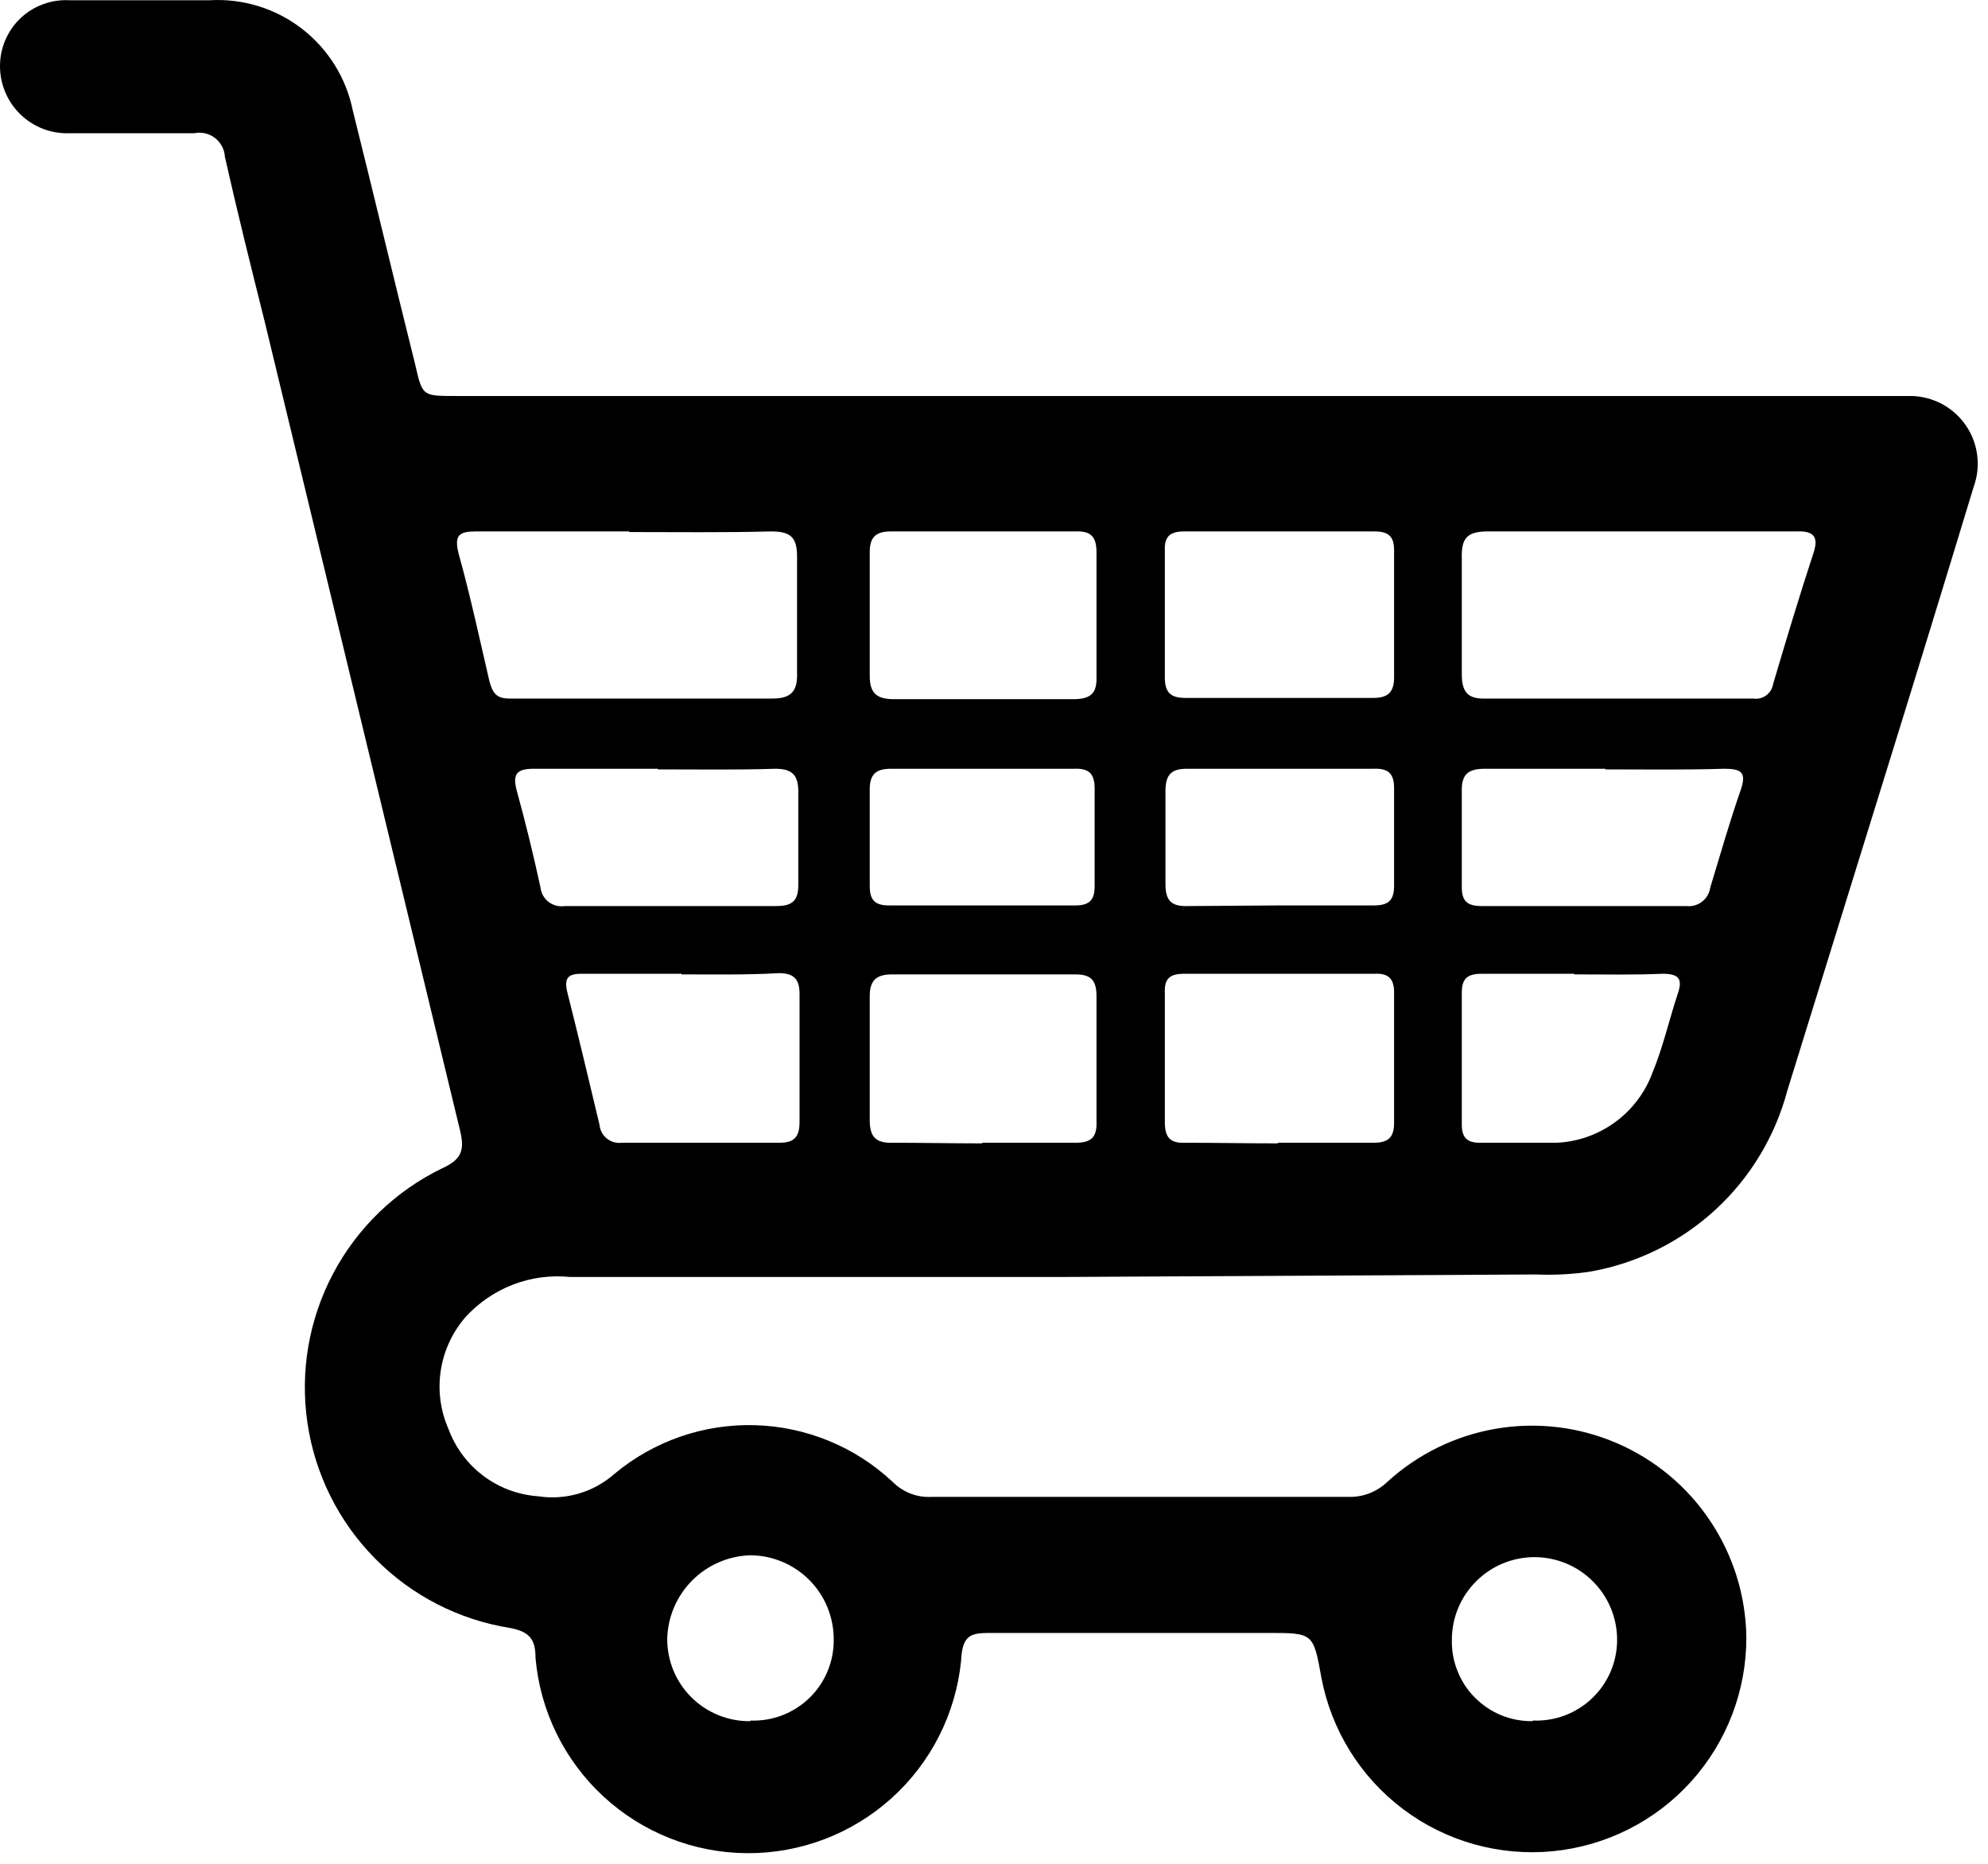 <svg width="32" height="30" viewBox="0 0 32 30" fill="none" xmlns="http://www.w3.org/2000/svg">
<path d="M17.17 20.554H9.17C8.859 20.523 8.544 20.566 8.253 20.679C7.961 20.792 7.7 20.972 7.49 21.204C7.279 21.448 7.142 21.746 7.094 22.065C7.046 22.384 7.09 22.709 7.22 23.004C7.331 23.303 7.526 23.565 7.781 23.756C8.036 23.948 8.342 24.061 8.66 24.084C8.879 24.118 9.103 24.103 9.315 24.041C9.528 23.979 9.724 23.87 9.89 23.724C10.524 23.195 11.329 22.916 12.155 22.94C12.98 22.964 13.768 23.289 14.37 23.854C14.452 23.936 14.551 24 14.659 24.042C14.768 24.083 14.884 24.101 15 24.094H21.7C21.816 24.098 21.931 24.079 22.039 24.038C22.147 23.996 22.246 23.934 22.33 23.854C22.82 23.405 23.43 23.107 24.085 22.996C24.741 22.885 25.415 22.966 26.025 23.229C26.636 23.492 27.158 23.926 27.527 24.479C27.897 25.032 28.1 25.679 28.11 26.344C28.115 27.205 27.798 28.037 27.221 28.676C26.644 29.315 25.849 29.715 24.991 29.798C24.134 29.88 23.277 29.64 22.589 29.123C21.9 28.606 21.43 27.85 21.27 27.004C21.14 26.284 21.14 26.284 20.41 26.284H15.99C15.65 26.284 15.49 26.284 15.47 26.734C15.384 27.587 14.983 28.377 14.345 28.949C13.708 29.521 12.879 29.835 12.022 29.829C11.165 29.823 10.341 29.497 9.712 28.915C9.083 28.333 8.693 27.538 8.62 26.684C8.62 26.394 8.53 26.264 8.21 26.204C7.386 26.073 6.625 25.682 6.039 25.088C5.452 24.495 5.07 23.73 4.949 22.904C4.827 22.079 4.972 21.236 5.363 20.498C5.753 19.761 6.369 19.167 7.12 18.804C7.45 18.654 7.48 18.494 7.4 18.174C6.353 13.841 5.307 9.507 4.26 5.174C4.04 4.294 3.82 3.414 3.62 2.524C3.617 2.465 3.601 2.408 3.574 2.356C3.546 2.304 3.508 2.258 3.462 2.222C3.415 2.186 3.362 2.16 3.304 2.147C3.247 2.133 3.188 2.132 3.13 2.144H1.13C0.984 2.151 0.838 2.128 0.701 2.077C0.564 2.025 0.439 1.947 0.334 1.846C0.228 1.745 0.144 1.624 0.087 1.489C0.029 1.355 -0 1.21 1.3624e-06 1.064C-0 0.92 0.029 0.777 0.086 0.644C0.143 0.511 0.226 0.392 0.331 0.292C0.436 0.193 0.56 0.116 0.696 0.067C0.832 0.017 0.976 -0.004 1.12 0.004H3.37C3.905 -0.028 4.434 0.134 4.858 0.461C5.283 0.789 5.575 1.258 5.68 1.784C6.02 3.144 6.34 4.494 6.68 5.854C6.8 6.374 6.79 6.374 7.34 6.374H30.77C30.943 6.378 31.112 6.423 31.264 6.505C31.416 6.588 31.546 6.705 31.644 6.848C31.742 6.99 31.804 7.154 31.826 7.326C31.848 7.497 31.829 7.671 31.77 7.834C31.29 9.414 30.807 10.987 30.32 12.554C29.8 14.234 29.283 15.901 28.77 17.554C28.575 18.288 28.176 18.951 27.618 19.467C27.06 19.982 26.367 20.328 25.62 20.464C25.322 20.511 25.021 20.527 24.72 20.514L17.17 20.554ZM26.42 8.554C25.59 8.554 24.77 8.554 23.95 8.554C23.61 8.554 23.52 8.664 23.53 8.994C23.53 9.614 23.53 10.234 23.53 10.854C23.53 11.154 23.64 11.254 23.92 11.244H28.22C28.293 11.256 28.367 11.238 28.427 11.195C28.487 11.152 28.528 11.087 28.54 11.014C28.75 10.304 28.96 9.604 29.19 8.904C29.28 8.634 29.19 8.544 28.92 8.554H26.42ZM10.13 8.554H7.66C7.39 8.554 7.31 8.614 7.38 8.904C7.57 9.584 7.72 10.284 7.88 10.974C7.93 11.144 7.98 11.244 8.2 11.244H12.43C12.74 11.244 12.84 11.124 12.83 10.824C12.83 10.204 12.83 9.584 12.83 8.954C12.83 8.634 12.71 8.554 12.41 8.554C11.66 8.574 10.9 8.564 10.13 8.564V8.554ZM20.57 18.394C21.08 18.394 21.57 18.394 22.11 18.394C22.34 18.394 22.44 18.314 22.44 18.074C22.44 17.407 22.44 16.707 22.44 15.974C22.44 15.754 22.35 15.664 22.13 15.674H19.06C18.84 15.674 18.74 15.744 18.75 15.974C18.75 16.674 18.75 17.374 18.75 18.064C18.75 18.314 18.84 18.404 19.08 18.394C19.57 18.394 20.07 18.404 20.57 18.404V18.394ZM15.81 18.394C16.31 18.394 16.81 18.394 17.31 18.394C17.57 18.394 17.66 18.304 17.65 18.044C17.65 17.374 17.65 16.694 17.65 16.044C17.65 15.794 17.58 15.684 17.31 15.684H14.36C14.1 15.684 14 15.784 14 16.034C14 16.714 14 17.384 14 18.034C14 18.324 14.12 18.404 14.39 18.394C14.86 18.394 15.33 18.404 15.81 18.404V18.394ZM22.1 11.234C22.33 11.234 22.44 11.154 22.44 10.904C22.44 10.224 22.44 9.544 22.44 8.854C22.44 8.624 22.34 8.554 22.12 8.554H19.06C18.85 8.554 18.74 8.624 18.75 8.854V10.904C18.75 11.144 18.84 11.234 19.08 11.234H22.1ZM14.34 8.554C14.1 8.554 14 8.644 14 8.884C14 9.551 14 10.217 14 10.884C14 11.164 14.12 11.254 14.39 11.254H17.27C17.53 11.254 17.66 11.184 17.65 10.894C17.65 10.227 17.65 9.561 17.65 8.894C17.65 8.624 17.55 8.544 17.3 8.554H14.34ZM10.59 12.374C9.93 12.374 9.27 12.374 8.59 12.374C8.3 12.374 8.25 12.474 8.32 12.734C8.46 13.244 8.58 13.734 8.7 14.284C8.705 14.33 8.719 14.374 8.741 14.414C8.764 14.454 8.794 14.489 8.831 14.518C8.867 14.546 8.909 14.566 8.954 14.577C8.998 14.589 9.045 14.591 9.09 14.584H12.49C12.75 14.584 12.85 14.504 12.85 14.244C12.85 13.744 12.85 13.244 12.85 12.744C12.85 12.474 12.75 12.374 12.48 12.374C11.86 12.394 11.23 12.384 10.59 12.384V12.374ZM10.97 15.674H9.36C9.14 15.674 9.08 15.744 9.13 15.964C9.31 16.674 9.48 17.394 9.65 18.104C9.654 18.147 9.666 18.189 9.686 18.227C9.707 18.265 9.734 18.299 9.768 18.326C9.802 18.353 9.841 18.373 9.882 18.385C9.924 18.396 9.967 18.399 10.01 18.394C10.86 18.394 11.7 18.394 12.55 18.394C12.8 18.394 12.87 18.284 12.87 18.054C12.87 17.364 12.87 16.684 12.87 15.994C12.87 15.764 12.78 15.664 12.54 15.664C12.01 15.694 11.49 15.684 10.97 15.684V15.674ZM25.84 12.374C25.19 12.374 24.54 12.374 23.9 12.374C23.62 12.374 23.52 12.474 23.53 12.754C23.53 13.264 23.53 13.754 23.53 14.284C23.53 14.514 23.63 14.584 23.85 14.584H27.14C27.231 14.595 27.324 14.57 27.397 14.514C27.47 14.458 27.517 14.375 27.53 14.284C27.69 13.754 27.84 13.234 28.02 12.714C28.12 12.424 28.02 12.374 27.75 12.374C27.11 12.394 26.48 12.384 25.84 12.384V12.374ZM25.34 15.674H23.85C23.63 15.674 23.53 15.744 23.53 15.974C23.53 16.681 23.53 17.391 23.53 18.104C23.53 18.314 23.62 18.394 23.82 18.394C24.23 18.394 24.65 18.394 25.06 18.394C25.399 18.378 25.726 18.262 26 18.061C26.274 17.86 26.483 17.583 26.6 17.264C26.77 16.854 26.87 16.404 27.01 15.984C27.09 15.744 27.01 15.674 26.76 15.674C26.29 15.694 25.82 15.684 25.34 15.684V15.674ZM20.58 14.574H22.11C22.34 14.574 22.44 14.504 22.44 14.254C22.44 13.734 22.44 13.254 22.44 12.684C22.44 12.434 22.33 12.364 22.1 12.374H19.1C18.83 12.374 18.76 12.494 18.76 12.744C18.76 13.234 18.76 13.744 18.76 14.234C18.76 14.524 18.88 14.594 19.14 14.584L20.58 14.574ZM14.34 12.374C14.1 12.374 14 12.464 14 12.704C14 13.224 14 13.704 14 14.264C14 14.494 14.09 14.574 14.31 14.574H17.31C17.54 14.574 17.62 14.484 17.62 14.264C17.62 13.744 17.62 13.264 17.62 12.694C17.62 12.454 17.53 12.364 17.29 12.374H14.34ZM12.08 27.694C12.254 27.701 12.428 27.672 12.591 27.61C12.754 27.547 12.903 27.452 13.028 27.331C13.154 27.209 13.253 27.064 13.32 26.903C13.388 26.742 13.421 26.569 13.42 26.394C13.421 26.216 13.387 26.039 13.32 25.874C13.253 25.709 13.154 25.559 13.028 25.433C12.903 25.306 12.753 25.206 12.589 25.138C12.425 25.069 12.248 25.034 12.07 25.034C11.72 25.047 11.387 25.192 11.14 25.441C10.893 25.69 10.75 26.023 10.74 26.374C10.739 26.55 10.773 26.724 10.839 26.887C10.906 27.049 11.005 27.197 11.13 27.321C11.255 27.445 11.403 27.543 11.566 27.608C11.729 27.674 11.904 27.707 12.08 27.704V27.694ZM24.68 27.694C24.855 27.701 25.029 27.672 25.193 27.61C25.356 27.547 25.506 27.453 25.632 27.331C25.758 27.21 25.858 27.064 25.927 26.903C25.995 26.742 26.03 26.569 26.03 26.394C26.03 26.041 25.89 25.703 25.64 25.454C25.391 25.204 25.053 25.064 24.7 25.064C24.347 25.064 24.009 25.204 23.76 25.454C23.51 25.703 23.37 26.041 23.37 26.394C23.366 26.565 23.396 26.736 23.46 26.895C23.523 27.055 23.617 27.2 23.738 27.322C23.858 27.444 24.002 27.541 24.16 27.607C24.319 27.672 24.488 27.705 24.66 27.704L24.68 27.694Z" fill="black"/>
</svg>
